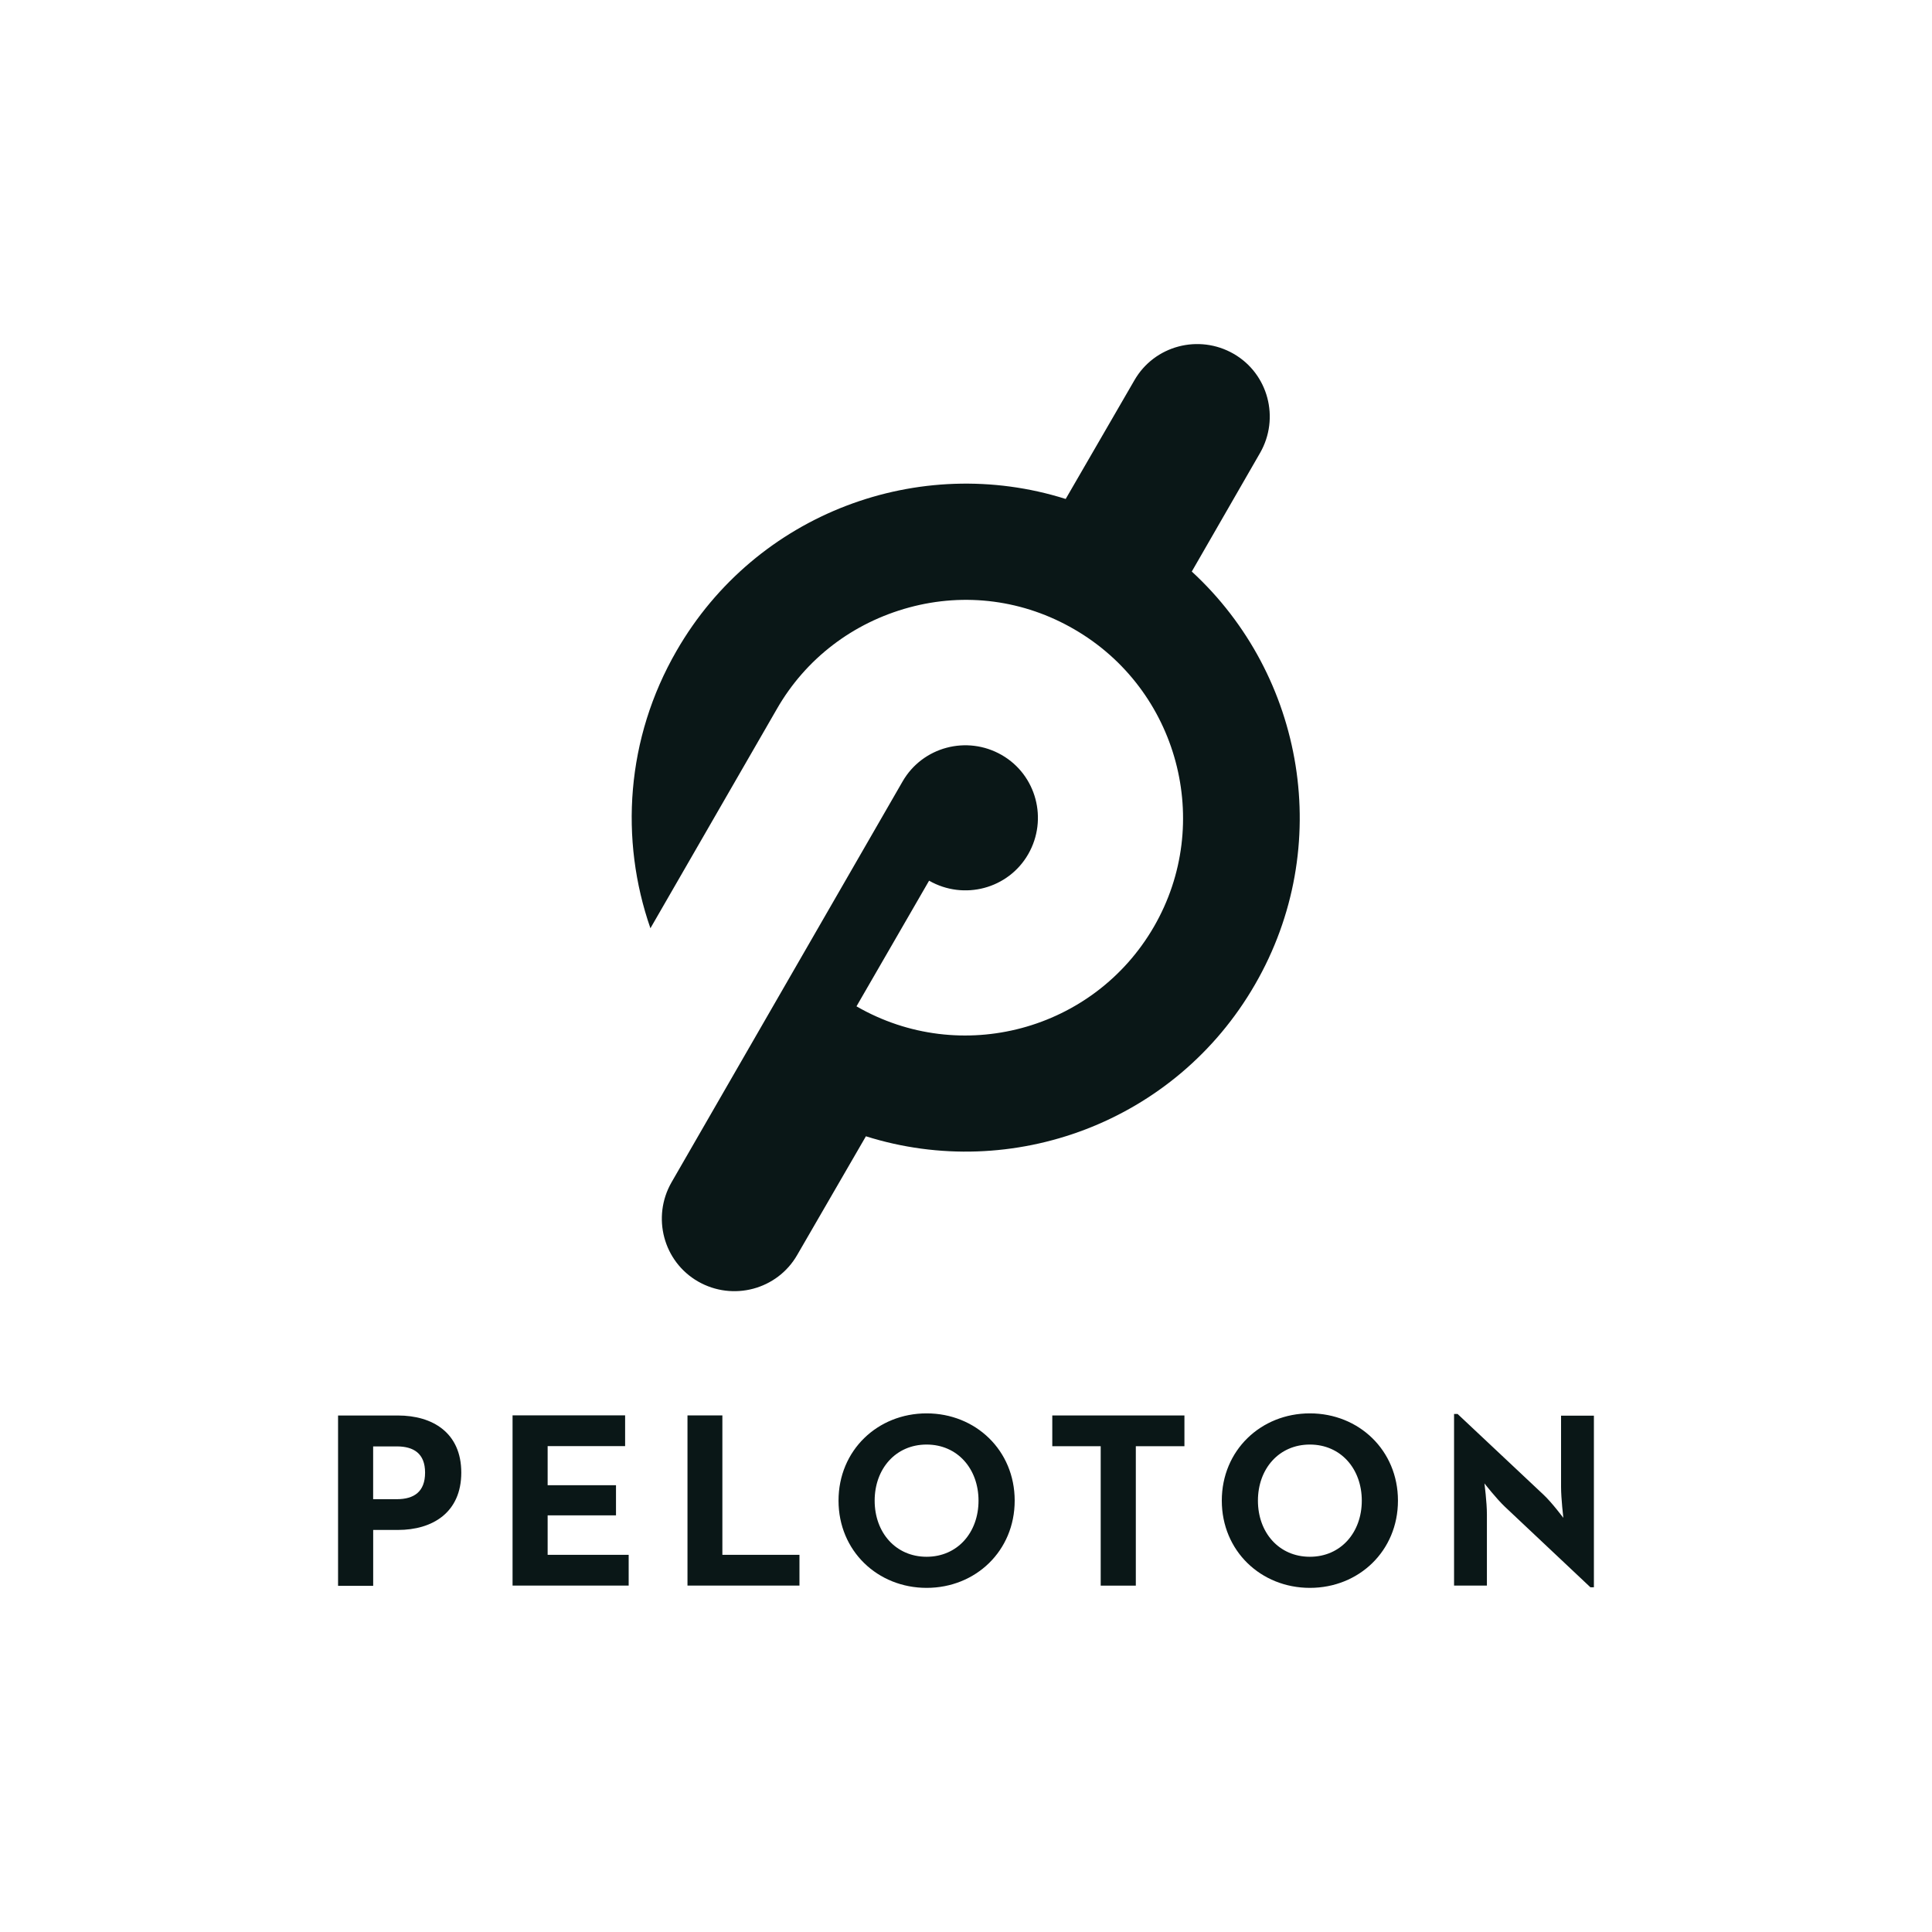 <?xml version="1.0" encoding="UTF-8"?>
<svg xmlns="http://www.w3.org/2000/svg" id="Layer_1" viewBox="0 0 500 500">
  <defs>
    <style>.cls-1{fill:#0a1717;}</style>
  </defs>
  <path id="path1845" class="cls-1" d="M308.43,147.92l17.68-30.71c5.15-8.99,2.12-20.5-6.87-25.66-8.99-5.15-20.5-2.12-25.66,6.87l-17.78,30.71c-37.78-11.92-80.1,3.54-100.7,39.29-13.13,22.73-14.75,48.89-6.77,71.81l32.73-56.76h0c7.47-13.03,19.7-22.32,34.24-26.26s29.7-1.92,42.73,5.66c26.87,15.55,36.16,50.1,20.6,76.97-15.55,26.87-50,36.16-76.97,20.6l18.79-32.52c8.99,5.15,20.5,2.12,25.66-6.87,5.15-8.99,2.12-20.5-6.87-25.66s-20.5-2.12-25.66,6.87l-59.79,103.73c-5.15,8.99-2.12,20.5,6.87,25.66,8.99,5.15,20.5,2.12,25.66-6.87l17.78-30.71c37.78,11.92,80.1-3.54,100.7-39.29,20.6-35.65,12.83-80-16.36-106.86h0Z"></path>
  <path id="path1851" class="cls-1" d="M239.81,365.78c-12.69,0-22.8,9.57-22.8,22.58s10.11,22.58,22.8,22.58,22.79-9.57,22.79-22.58-10.11-22.58-22.79-22.58h0Zm99.19,0c-12.69,0-22.8,9.57-22.8,22.58s10.11,22.58,22.8,22.58,22.79-9.57,22.79-22.58-10.11-22.58-22.79-22.58Zm37.31,.16v44.41h8.5v-18.44c0-3.17-.64-8.01-.64-8.01,0,0,3.06,3.92,5.27,6.02l22.15,20.86h.91v-44.41h-8.5v18.44c0,3.01,.59,8.01,.59,8.01,0,0-3.01-4.03-5.16-6.02l-22.2-20.86h-.91Zm-288.82,.38v44.09h9.09v-14.46h6.4c8.98,0,16.4-4.52,16.4-14.84s-7.42-14.78-16.4-14.78h-15.48Zm45.16,0v44.03h30.05v-7.96h-20.97v-10.22h17.69v-7.8h-17.69v-10.11h20.05v-7.96h-29.14Zm45.27,0v44.03h28.98v-7.96h-19.95v-36.08h-9.03Zm94.41,0v7.96h12.53v36.08h9.09v-36.08h12.58v-7.96h-34.19Zm-32.53,7.53c8.01,0,13.44,6.29,13.44,14.52s-5.43,14.52-13.44,14.52-13.44-6.29-13.44-14.52,5.43-14.52,13.44-14.52Zm99.19,0c8.01,0,13.44,6.29,13.44,14.52s-5.43,14.52-13.44,14.52-13.44-6.29-13.44-14.52,5.43-14.52,13.44-14.52Zm-242.42,.48h6.13c4.35,0,7.31,1.83,7.31,6.78s-2.85,6.88-7.31,6.88h-6.13v-13.66Z"></path>
</svg>
